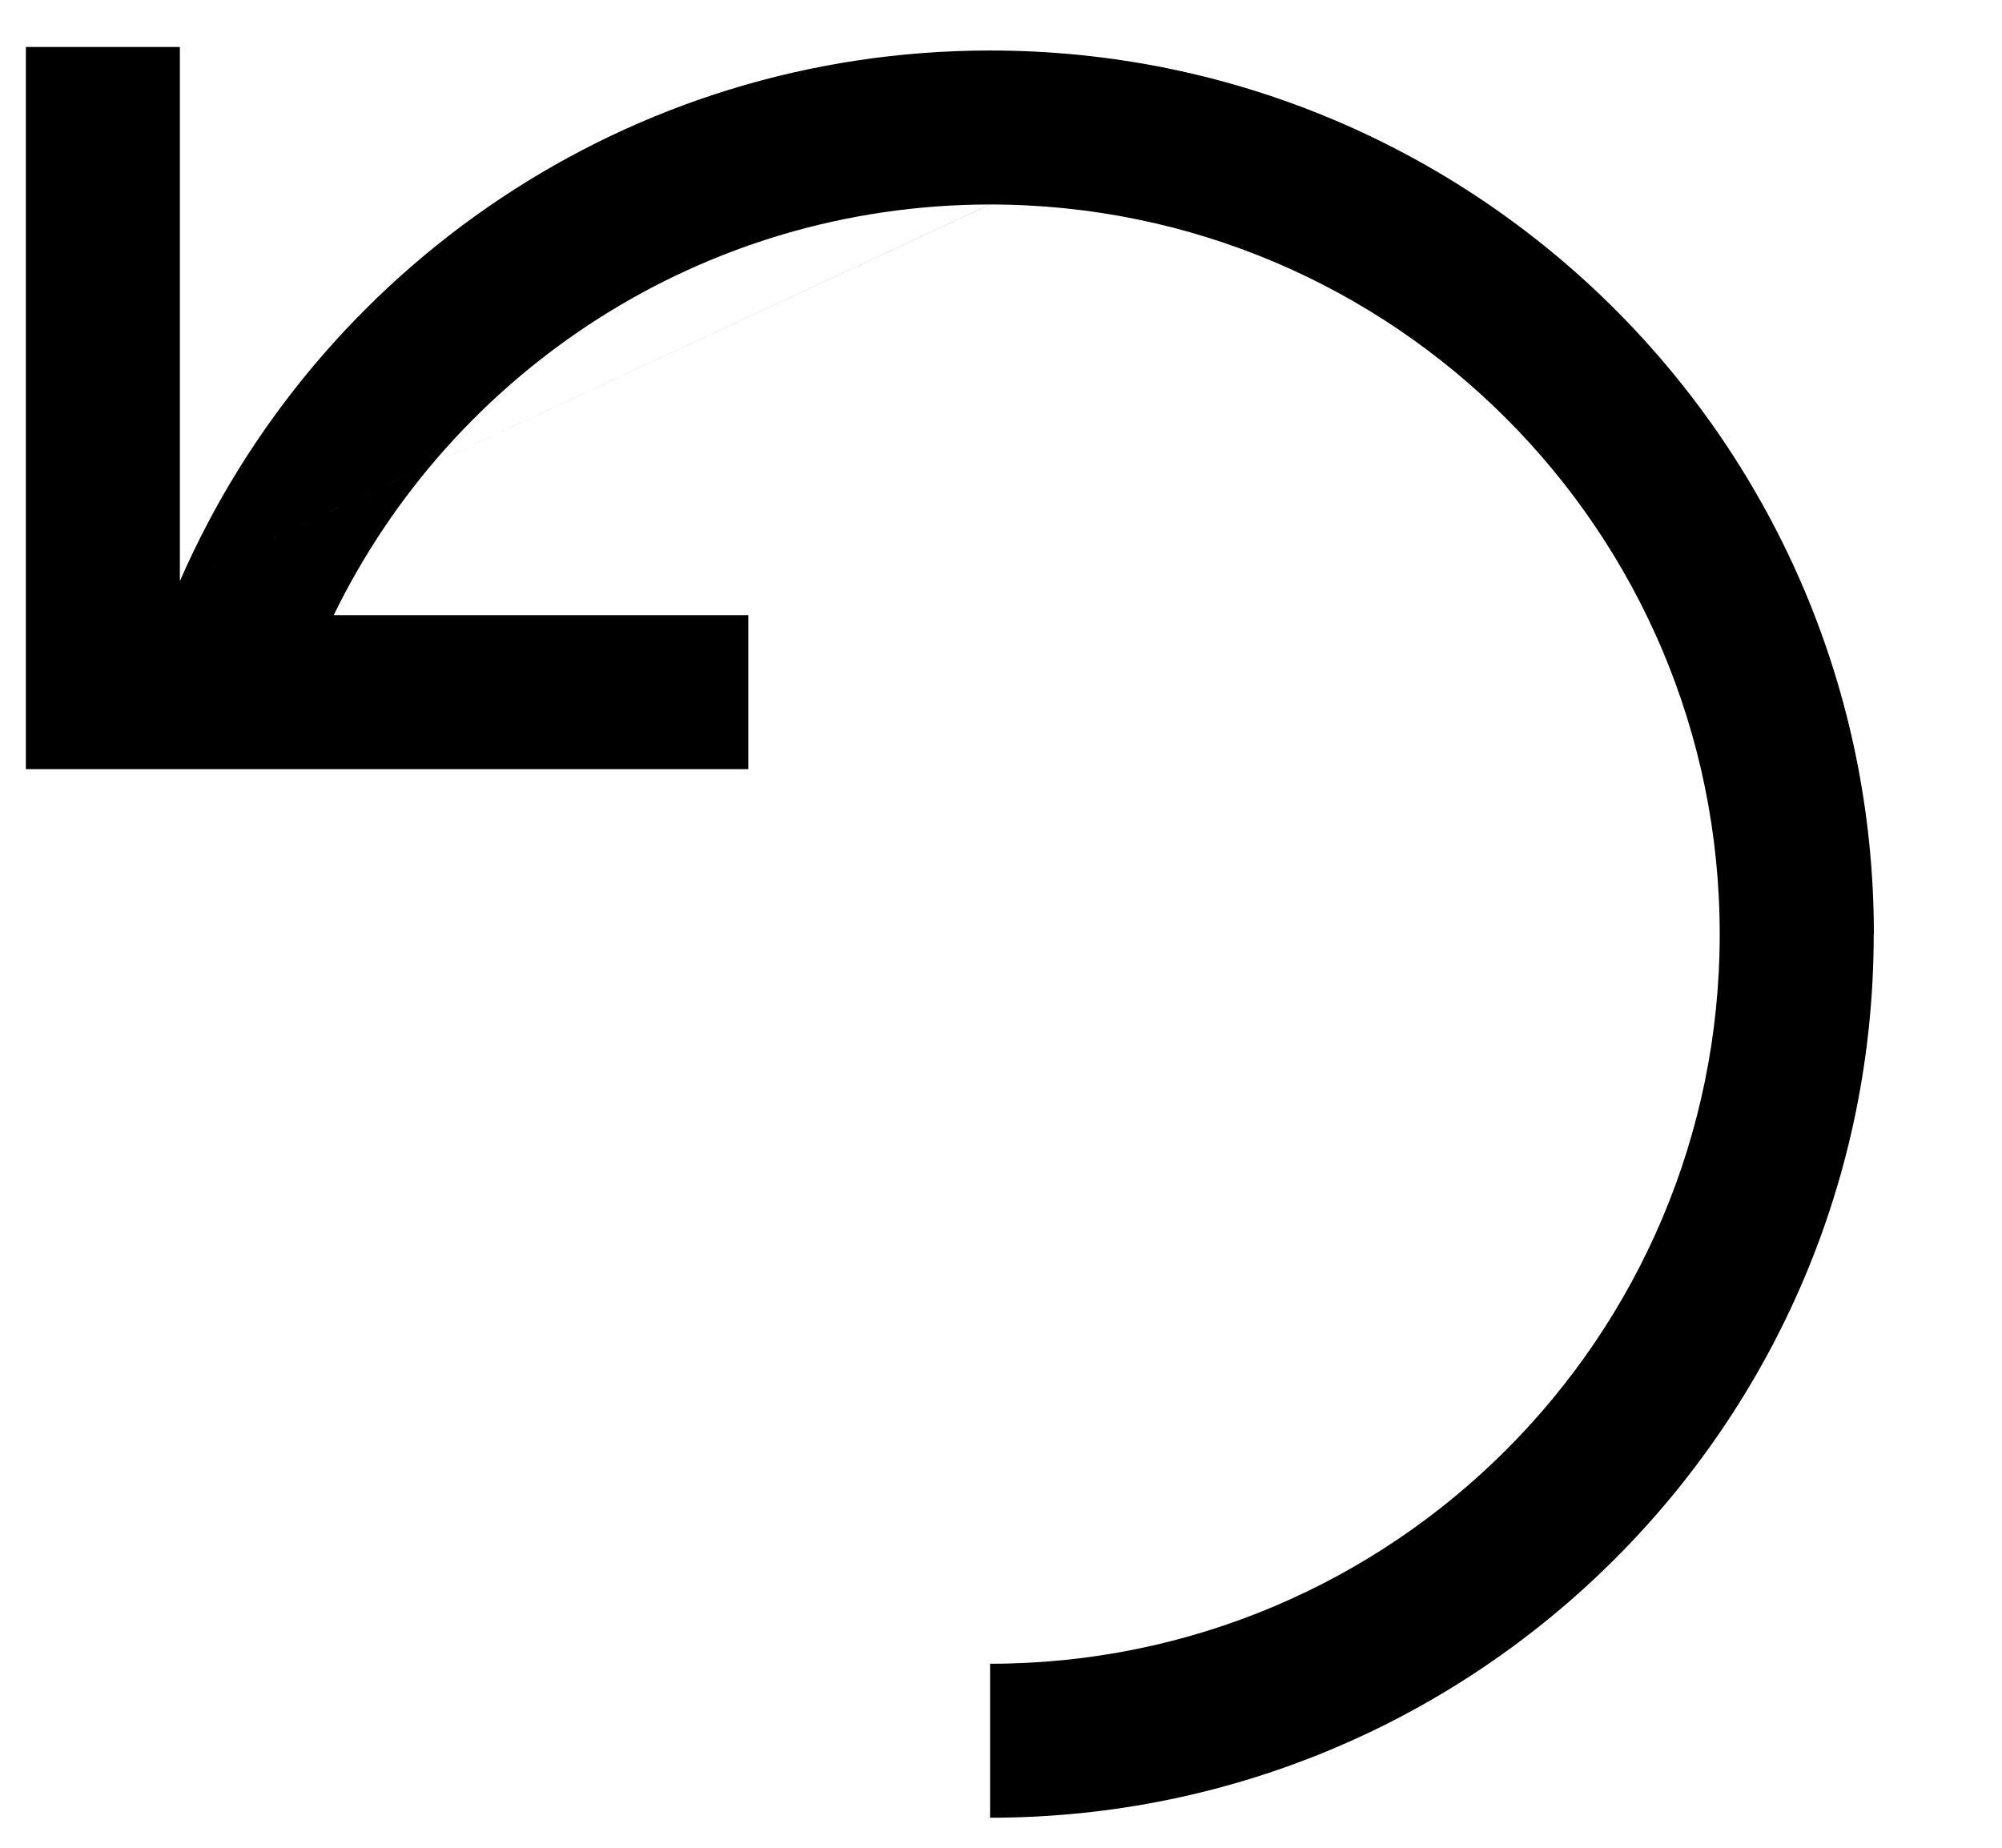 <svg width="13" height="12" viewBox="0 0 13 12" fill="none" xmlns="http://www.w3.org/2000/svg">
<path fill-rule="evenodd" clip-rule="evenodd" d="M1.168 3.774V0.305H0.168V4.995H4.859V3.995H2.167C2.936 2.416 4.556 1.329 6.429 1.328M1.168 3.774C2.053 1.746 4.075 0.328 6.43 0.328C9.599 0.328 12.168 2.898 12.168 6.067L12.167 6.067C12.167 9.236 9.598 11.805 6.429 11.805V10.805C9.046 10.805 11.167 8.683 11.167 6.067C11.167 3.45 9.046 1.329 6.43 1.328" fill="black"/>
</svg>
